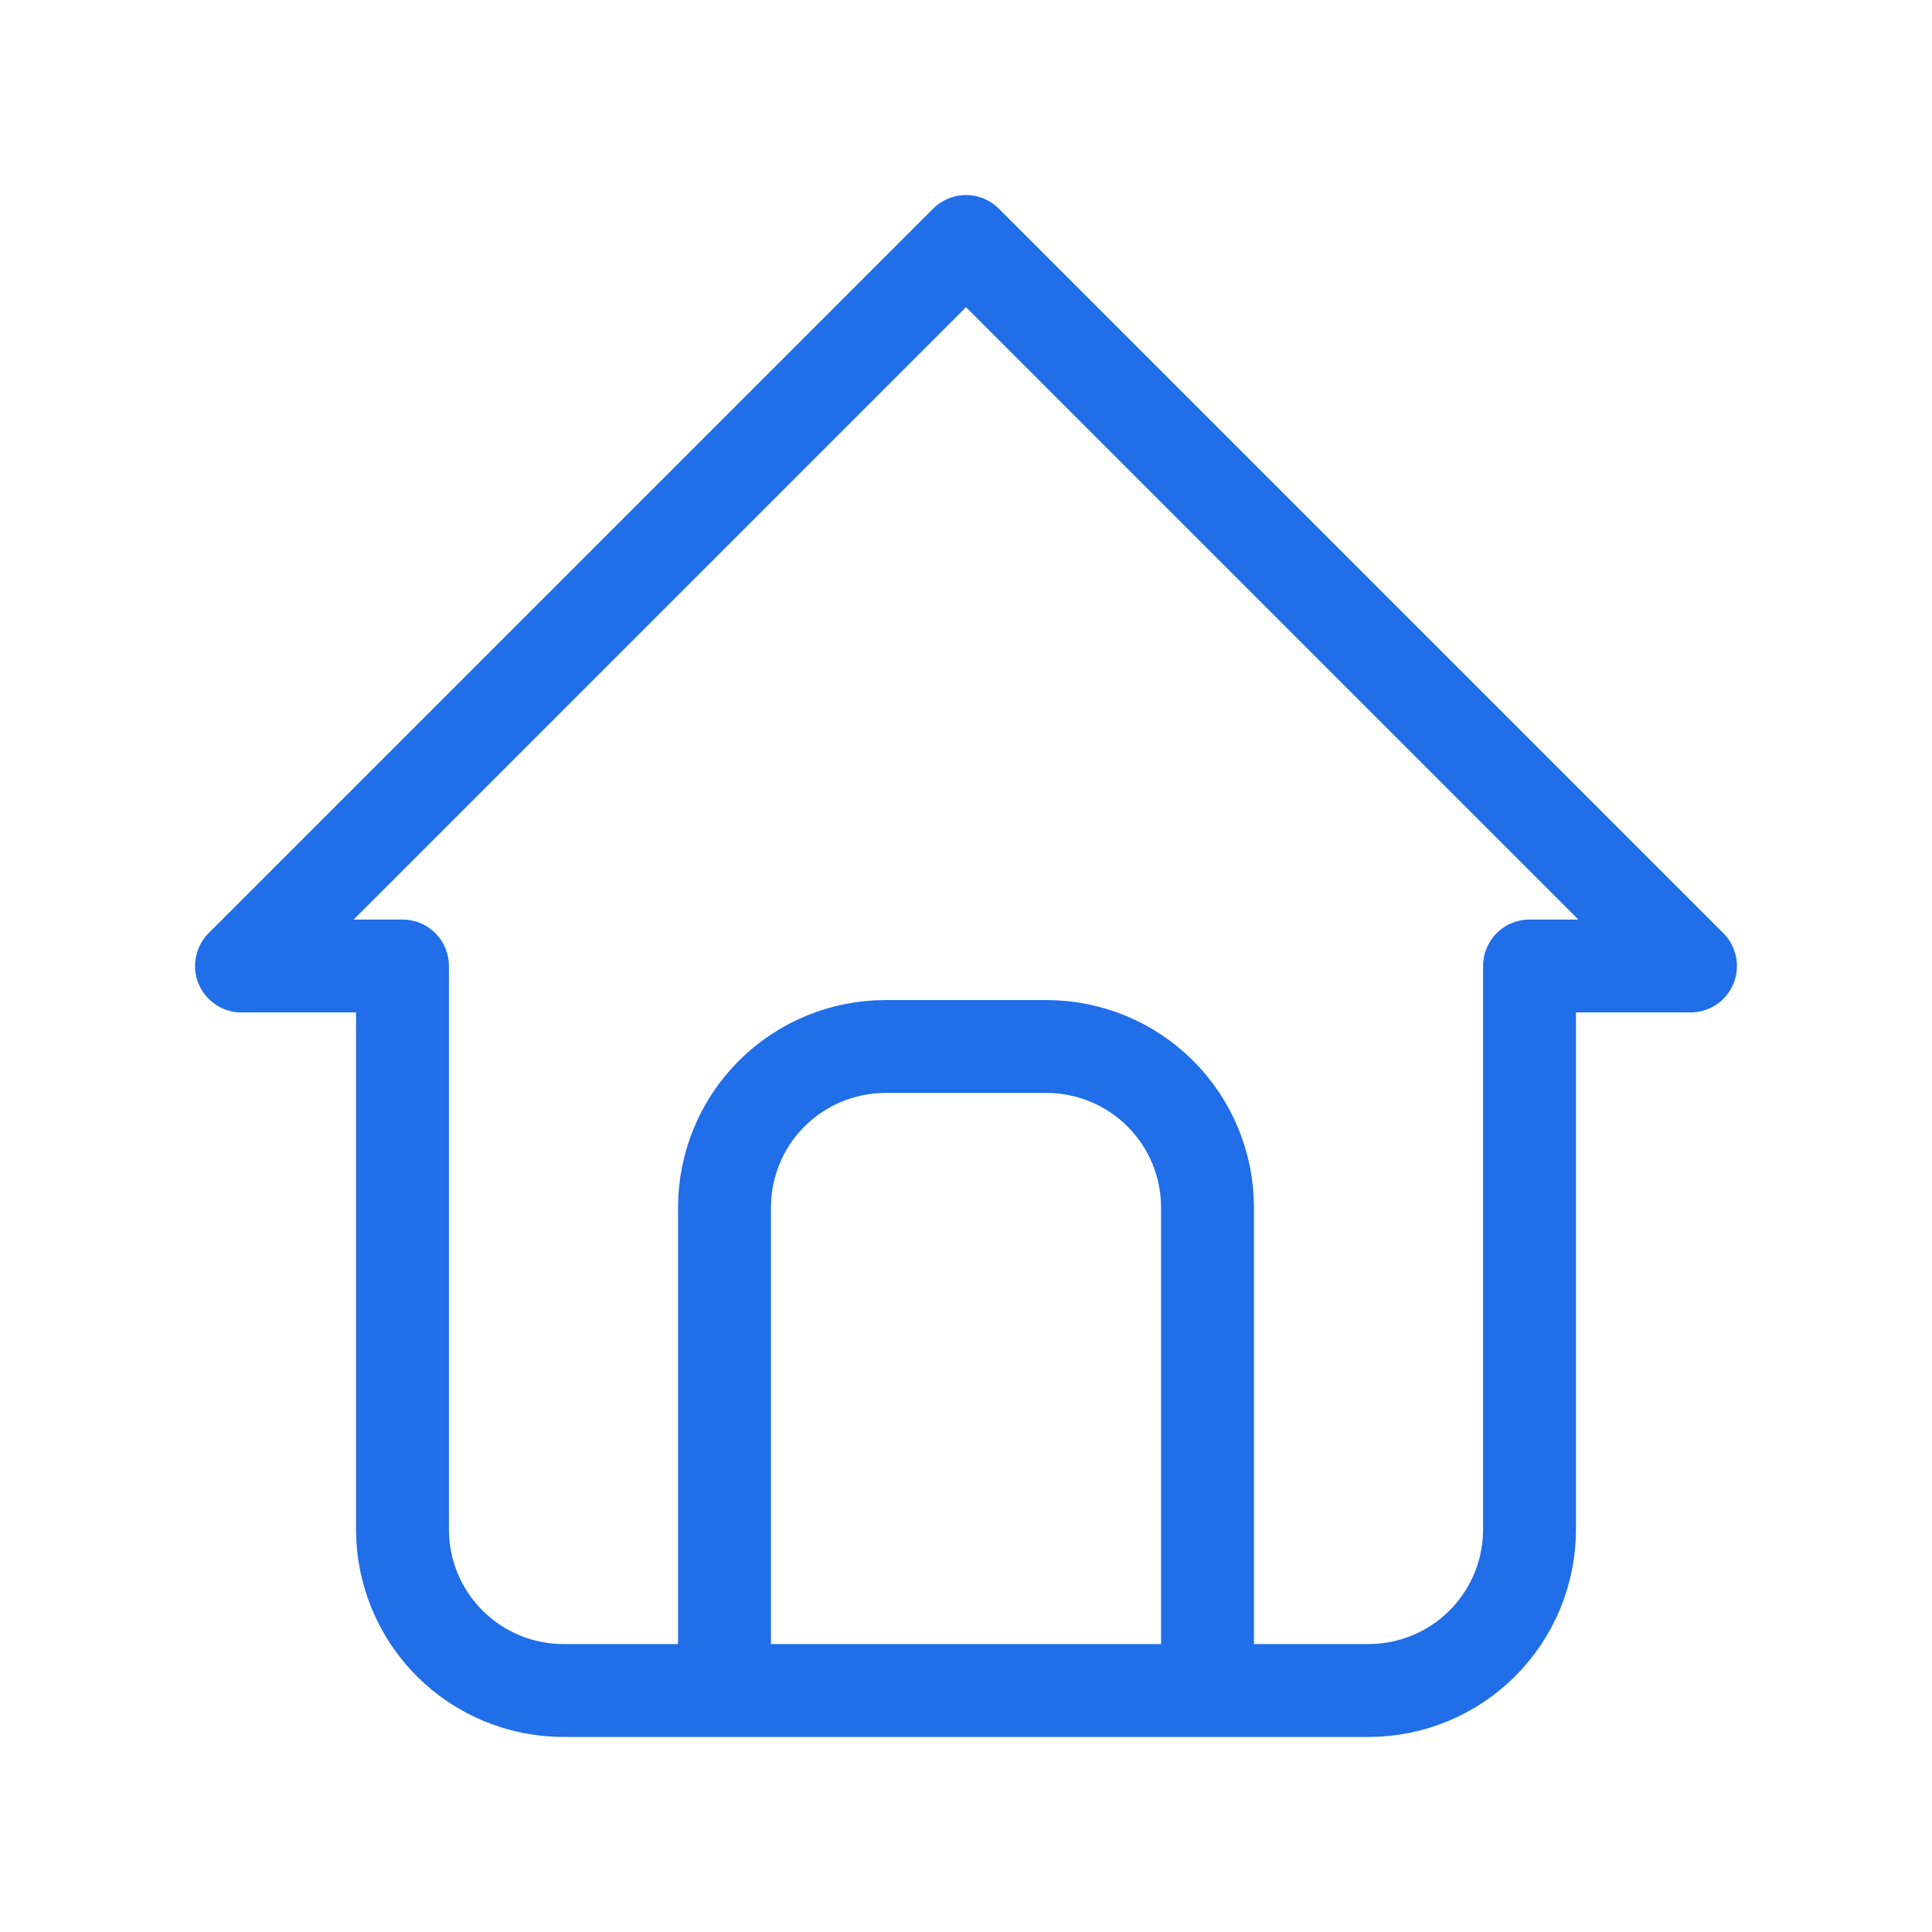 <svg width="52" height="52" viewBox="0 0 52 52" fill="none" xmlns="http://www.w3.org/2000/svg">
<path d="M19.5 45.5V32.5C19.5 31.351 19.956 30.248 20.769 29.436C21.582 28.623 22.684 28.167 23.833 28.167H28.167C29.316 28.167 30.418 28.623 31.231 29.436C32.044 30.248 32.5 31.351 32.5 32.5V45.5M10.833 26H6.5L26 6.5L45.5 26H41.167V41.167C41.167 42.316 40.71 43.418 39.898 44.231C39.085 45.044 37.983 45.5 36.833 45.5H15.167C14.017 45.5 12.915 45.044 12.102 44.231C11.29 43.418 10.833 42.316 10.833 41.167V26Z" stroke="#206EE8" stroke-width="2.5" stroke-linecap="round" stroke-linejoin="round"/>
</svg>
